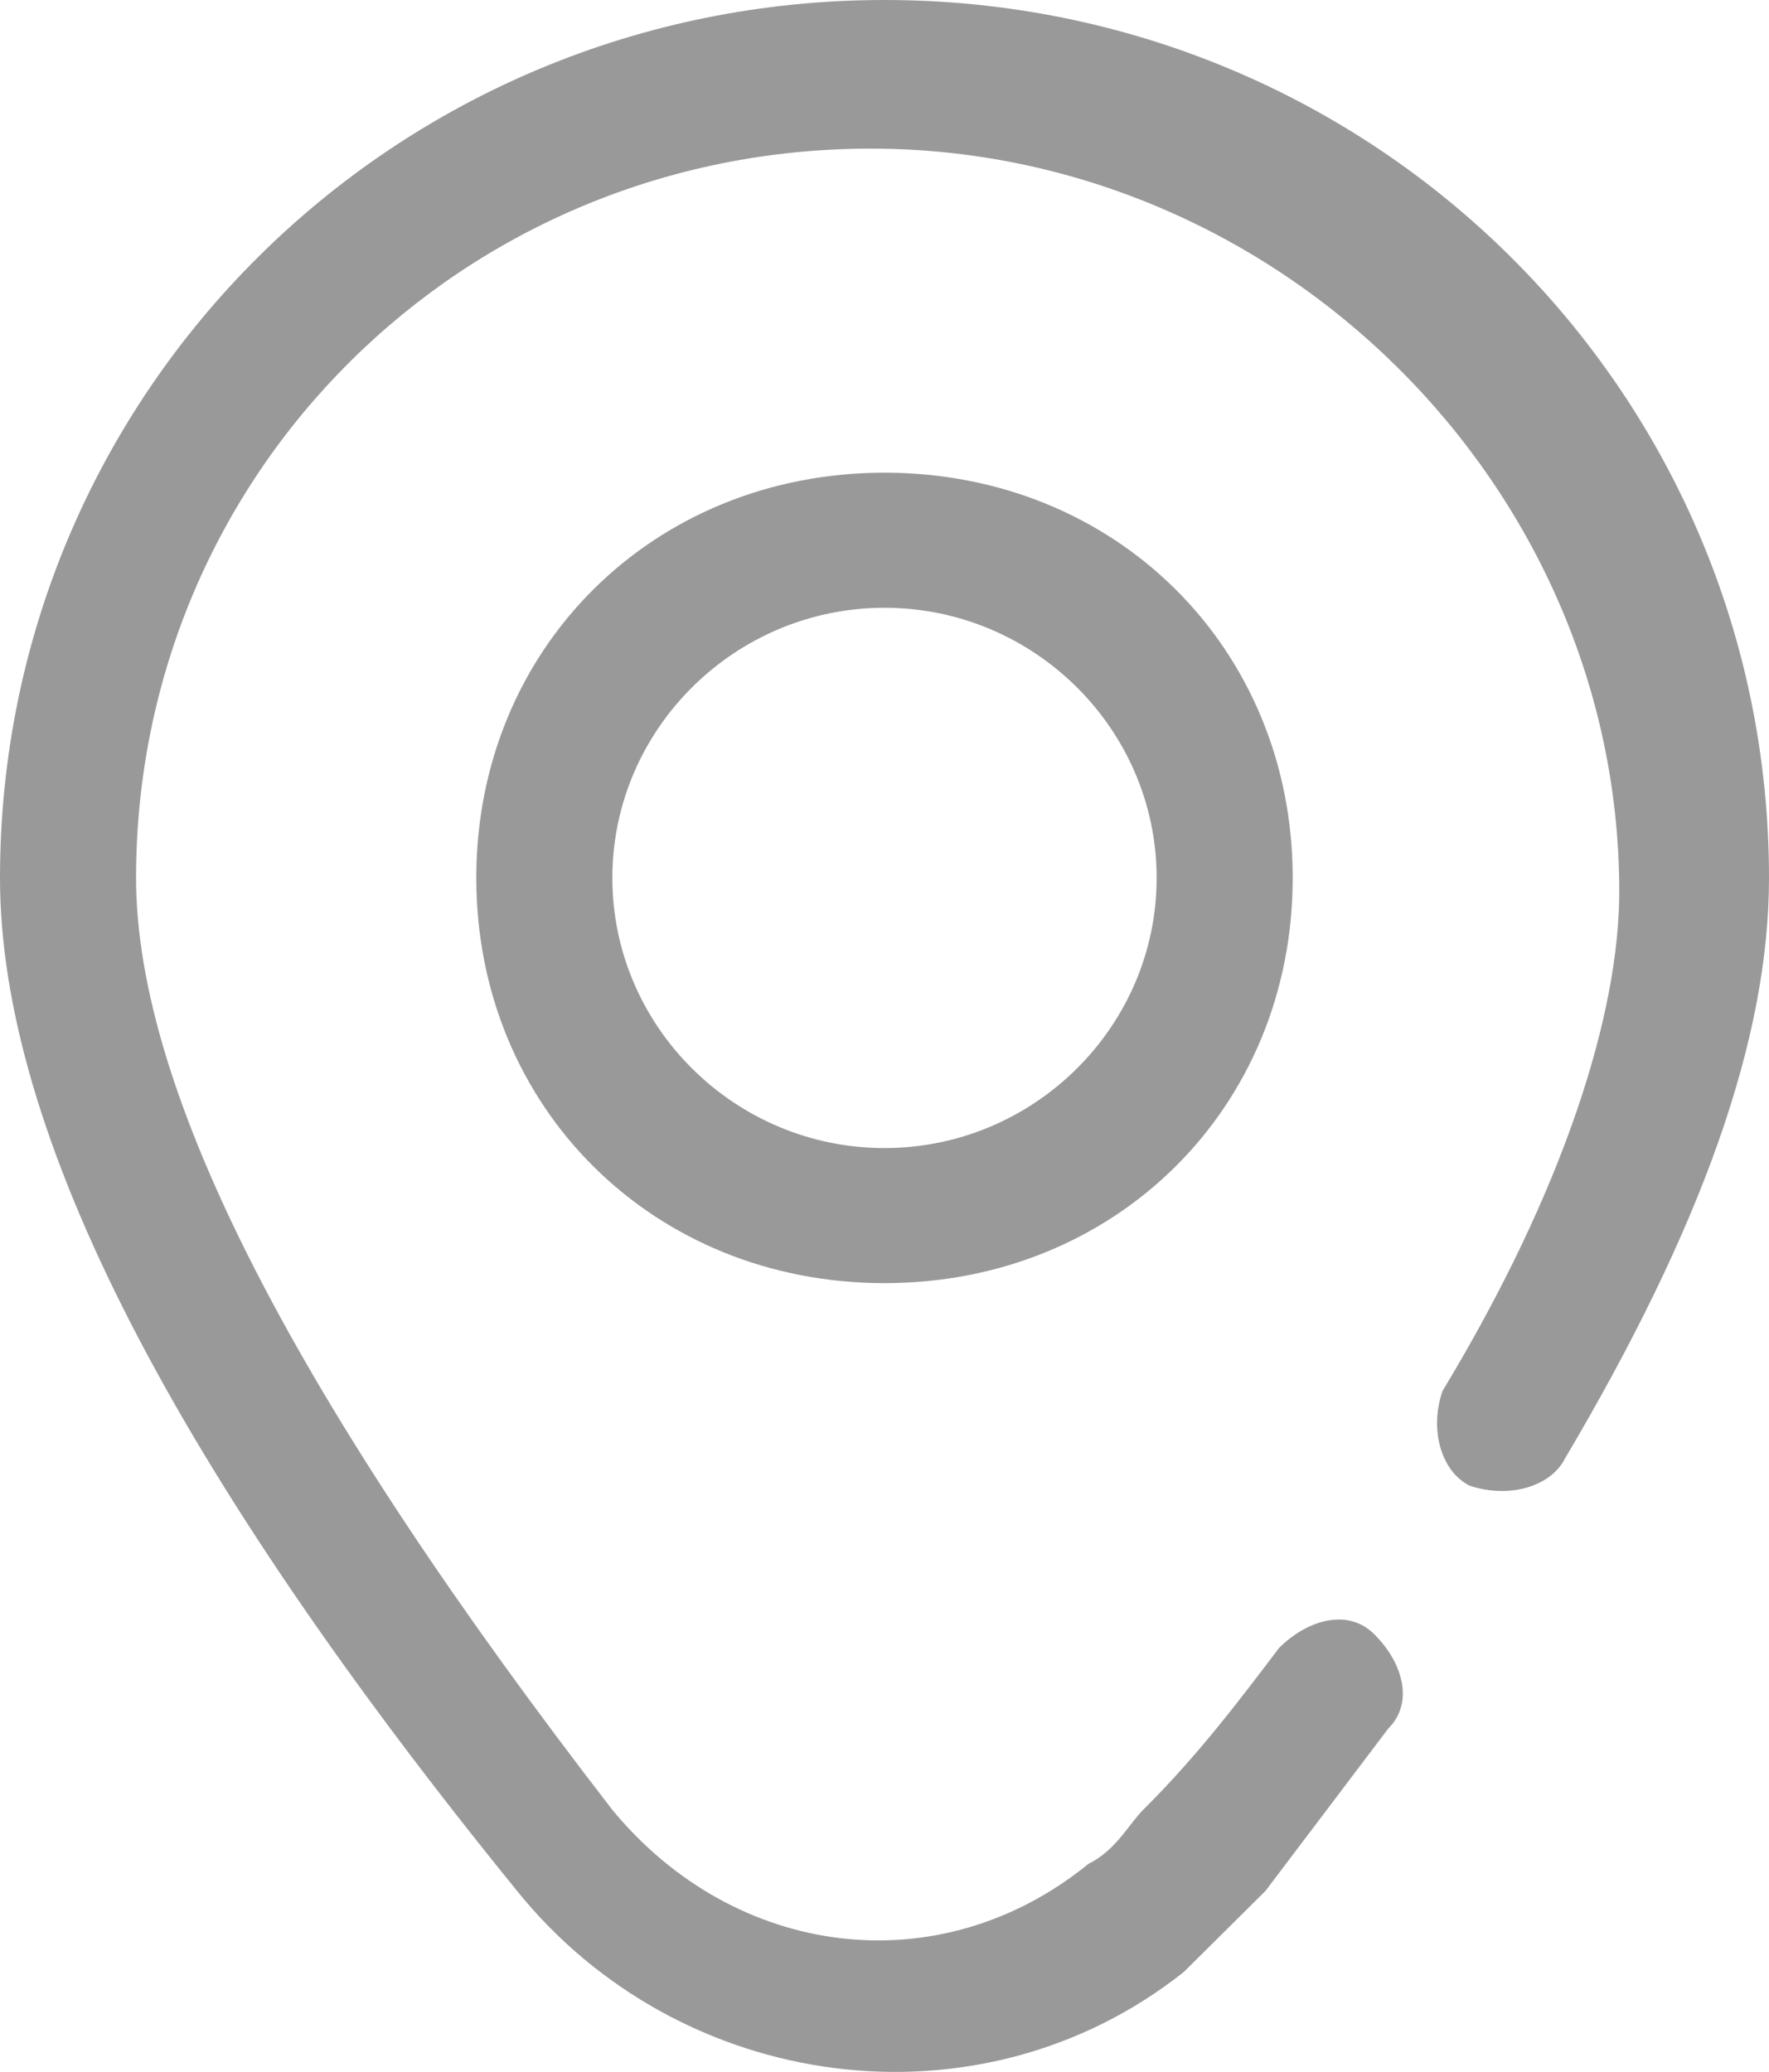 <svg xmlns="http://www.w3.org/2000/svg" xmlns:xlink="http://www.w3.org/1999/xlink" fill="none" version="1.1" width="14.106" height="16.52" viewBox="0 0 14.106 16.52"><g><path d="M10.2,13.139C10.417,12.923,10.742,12.815,10.959,13.031C11.176,13.246,11.285,13.569,11.068,13.785L10.091,15.077L9.44,15.723C7.812,17.015,5.425,16.692,4.123,15.077C1.411,11.739,0,9.046,0,7C0,3.123,3.147,0,7.053,0C10.959,0,14.106,3.123,14.106,7C14.106,8.292,13.563,9.8,12.478,11.631C12.37,11.846,12.044,11.954,11.719,11.846C11.502,11.739,11.393,11.415,11.502,11.092C12.478,9.477,12.912,8.077,12.912,7.108C12.912,3.877,10.2,1.185,6.944,1.185C3.689,1.185,1.085,3.769,1.085,7C1.085,8.723,2.387,11.2,4.883,14.431C5.859,15.615,7.487,15.831,8.68,14.861C8.898,14.754,9.006,14.539,9.115,14.431C9.549,14,9.874,13.569,10.2,13.139ZM7.053,10.231C5.208,10.231,3.798,8.831,3.798,7C3.798,5.169,5.208,3.769,7.053,3.769C8.898,3.769,10.308,5.169,10.308,7C10.308,8.831,8.898,10.231,7.053,10.231ZM7.053,9.154C8.246,9.154,9.223,8.185,9.223,7C9.223,5.815,8.246,4.846,7.053,4.846C5.859,4.846,4.883,5.815,4.883,7C4.883,8.185,5.859,9.154,7.053,9.154Z" fill="#999999" fill-opacity="1" style="mix-blend-mode:passthrough"/></g></svg>
